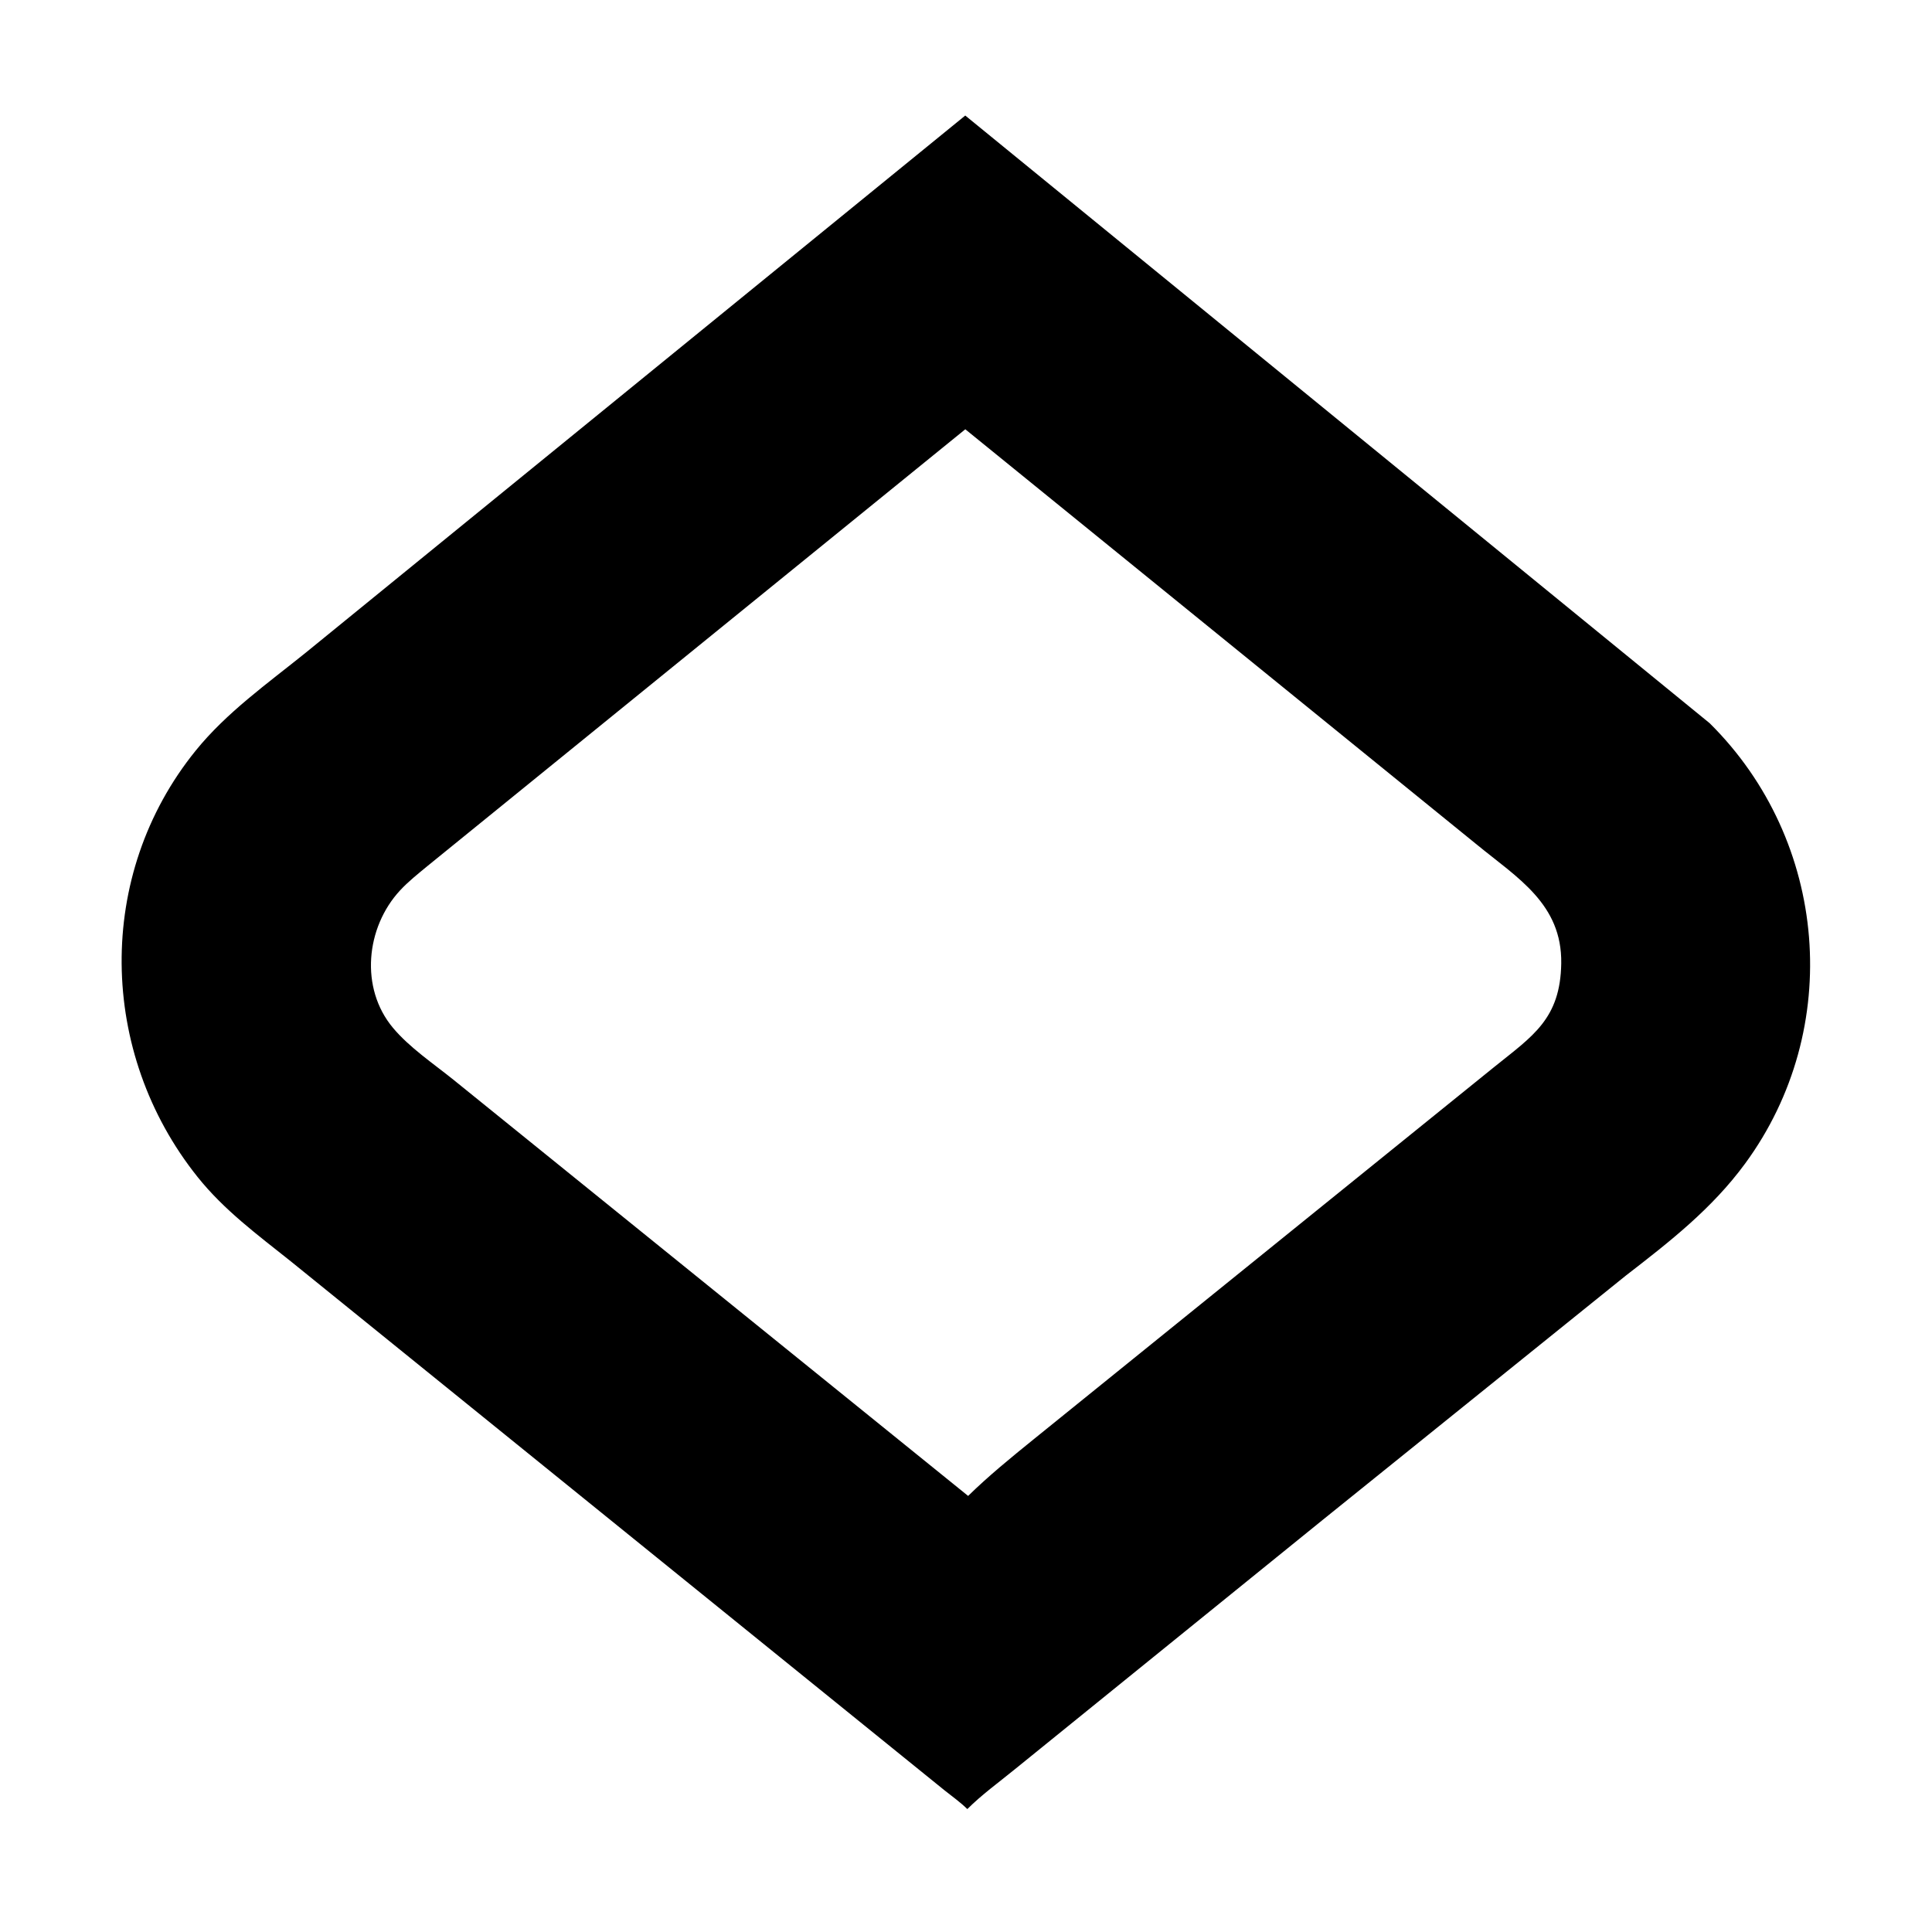 <?xml version="1.0" encoding="UTF-8"?>
<svg version="1.1" xmlns="http://www.w3.org/2000/svg" style="display: block;" viewBox="0 0 512 512">
<path transform="translate(0,0)" fill="rgb(0,0,0)" d="M 256.352 479.423 C 254.556 477.651 252.351 476.08 250.372 474.507 L 77.031 334.24 C 68.269 327.254 59.419 320.733 52.37 311.92 C 26.026 278.983 25.204 231.868 51.835 198.952 C 60.053 188.796 70.866 181.155 80.971 173.009 L 255.803 30.619 L 453.089 191.664 C 484.564 222.85 488.654 272.679 462.479 308.351 C 453.663 320.365 442.488 329.056 430.811 338.086 L 350.407 402.886 L 268.806 468.987 C 264.616 472.406 260.186 475.599 256.352 479.423 z M 255.814 113.763 L 113.274 229.514 C 110.776 231.582 108.202 233.608 105.997 235.994 C 96.954 245.776 95.317 261.848 104.139 272.385 C 108.527 277.625 114.851 281.862 120.165 286.142 L 256.564 396.435 C 262.02 391.092 267.997 386.228 273.929 381.425 L 396.097 282.67 C 406.163 274.559 413.523 270.034 413.745 255.302 C 413.982 239.567 402.127 232.64 391.433 223.874 L 255.814 113.763 z"/>
</svg>
